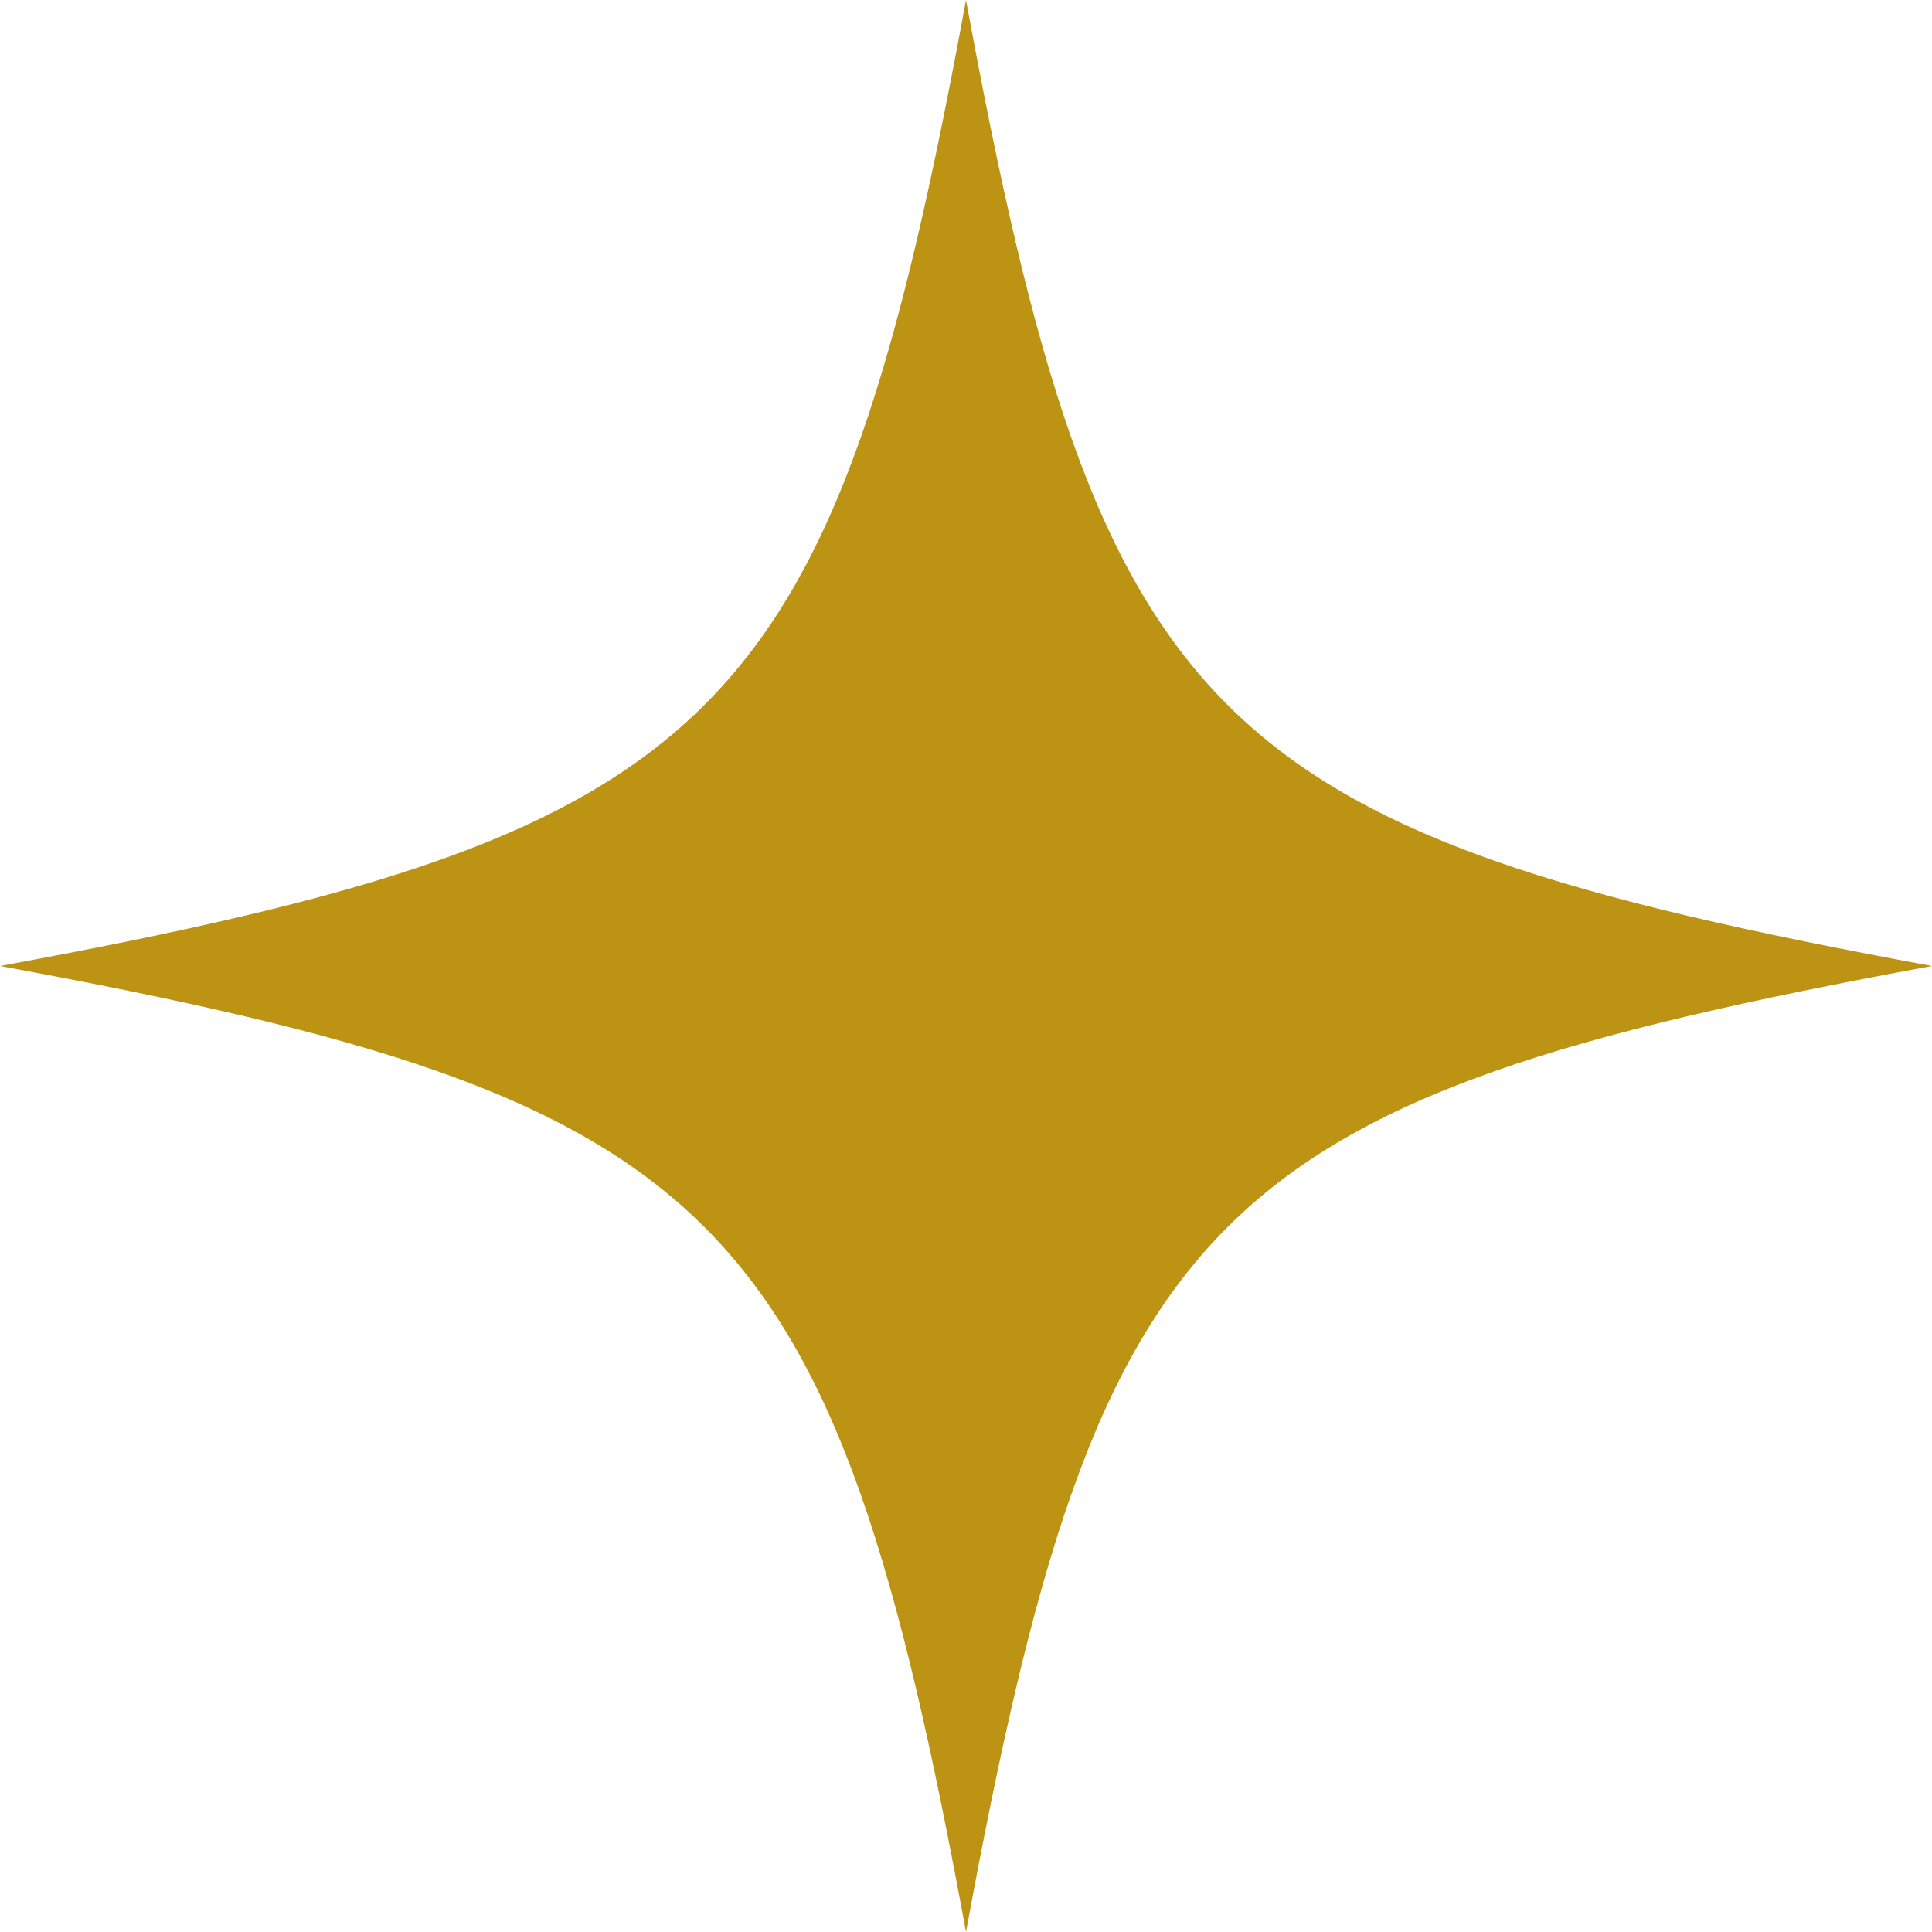 <svg width="36" height="36" viewBox="0 0 36 36" fill="none" xmlns="http://www.w3.org/2000/svg">
<path d="M36 18C22.5 20.485 20.485 22.5 18 36C15.514 22.5 13.5 20.485 0 18C13.5 15.515 15.514 13.5 18 0C20.485 13.5 22.5 15.515 36 18Z" fill="#BC9313"/>
</svg>
